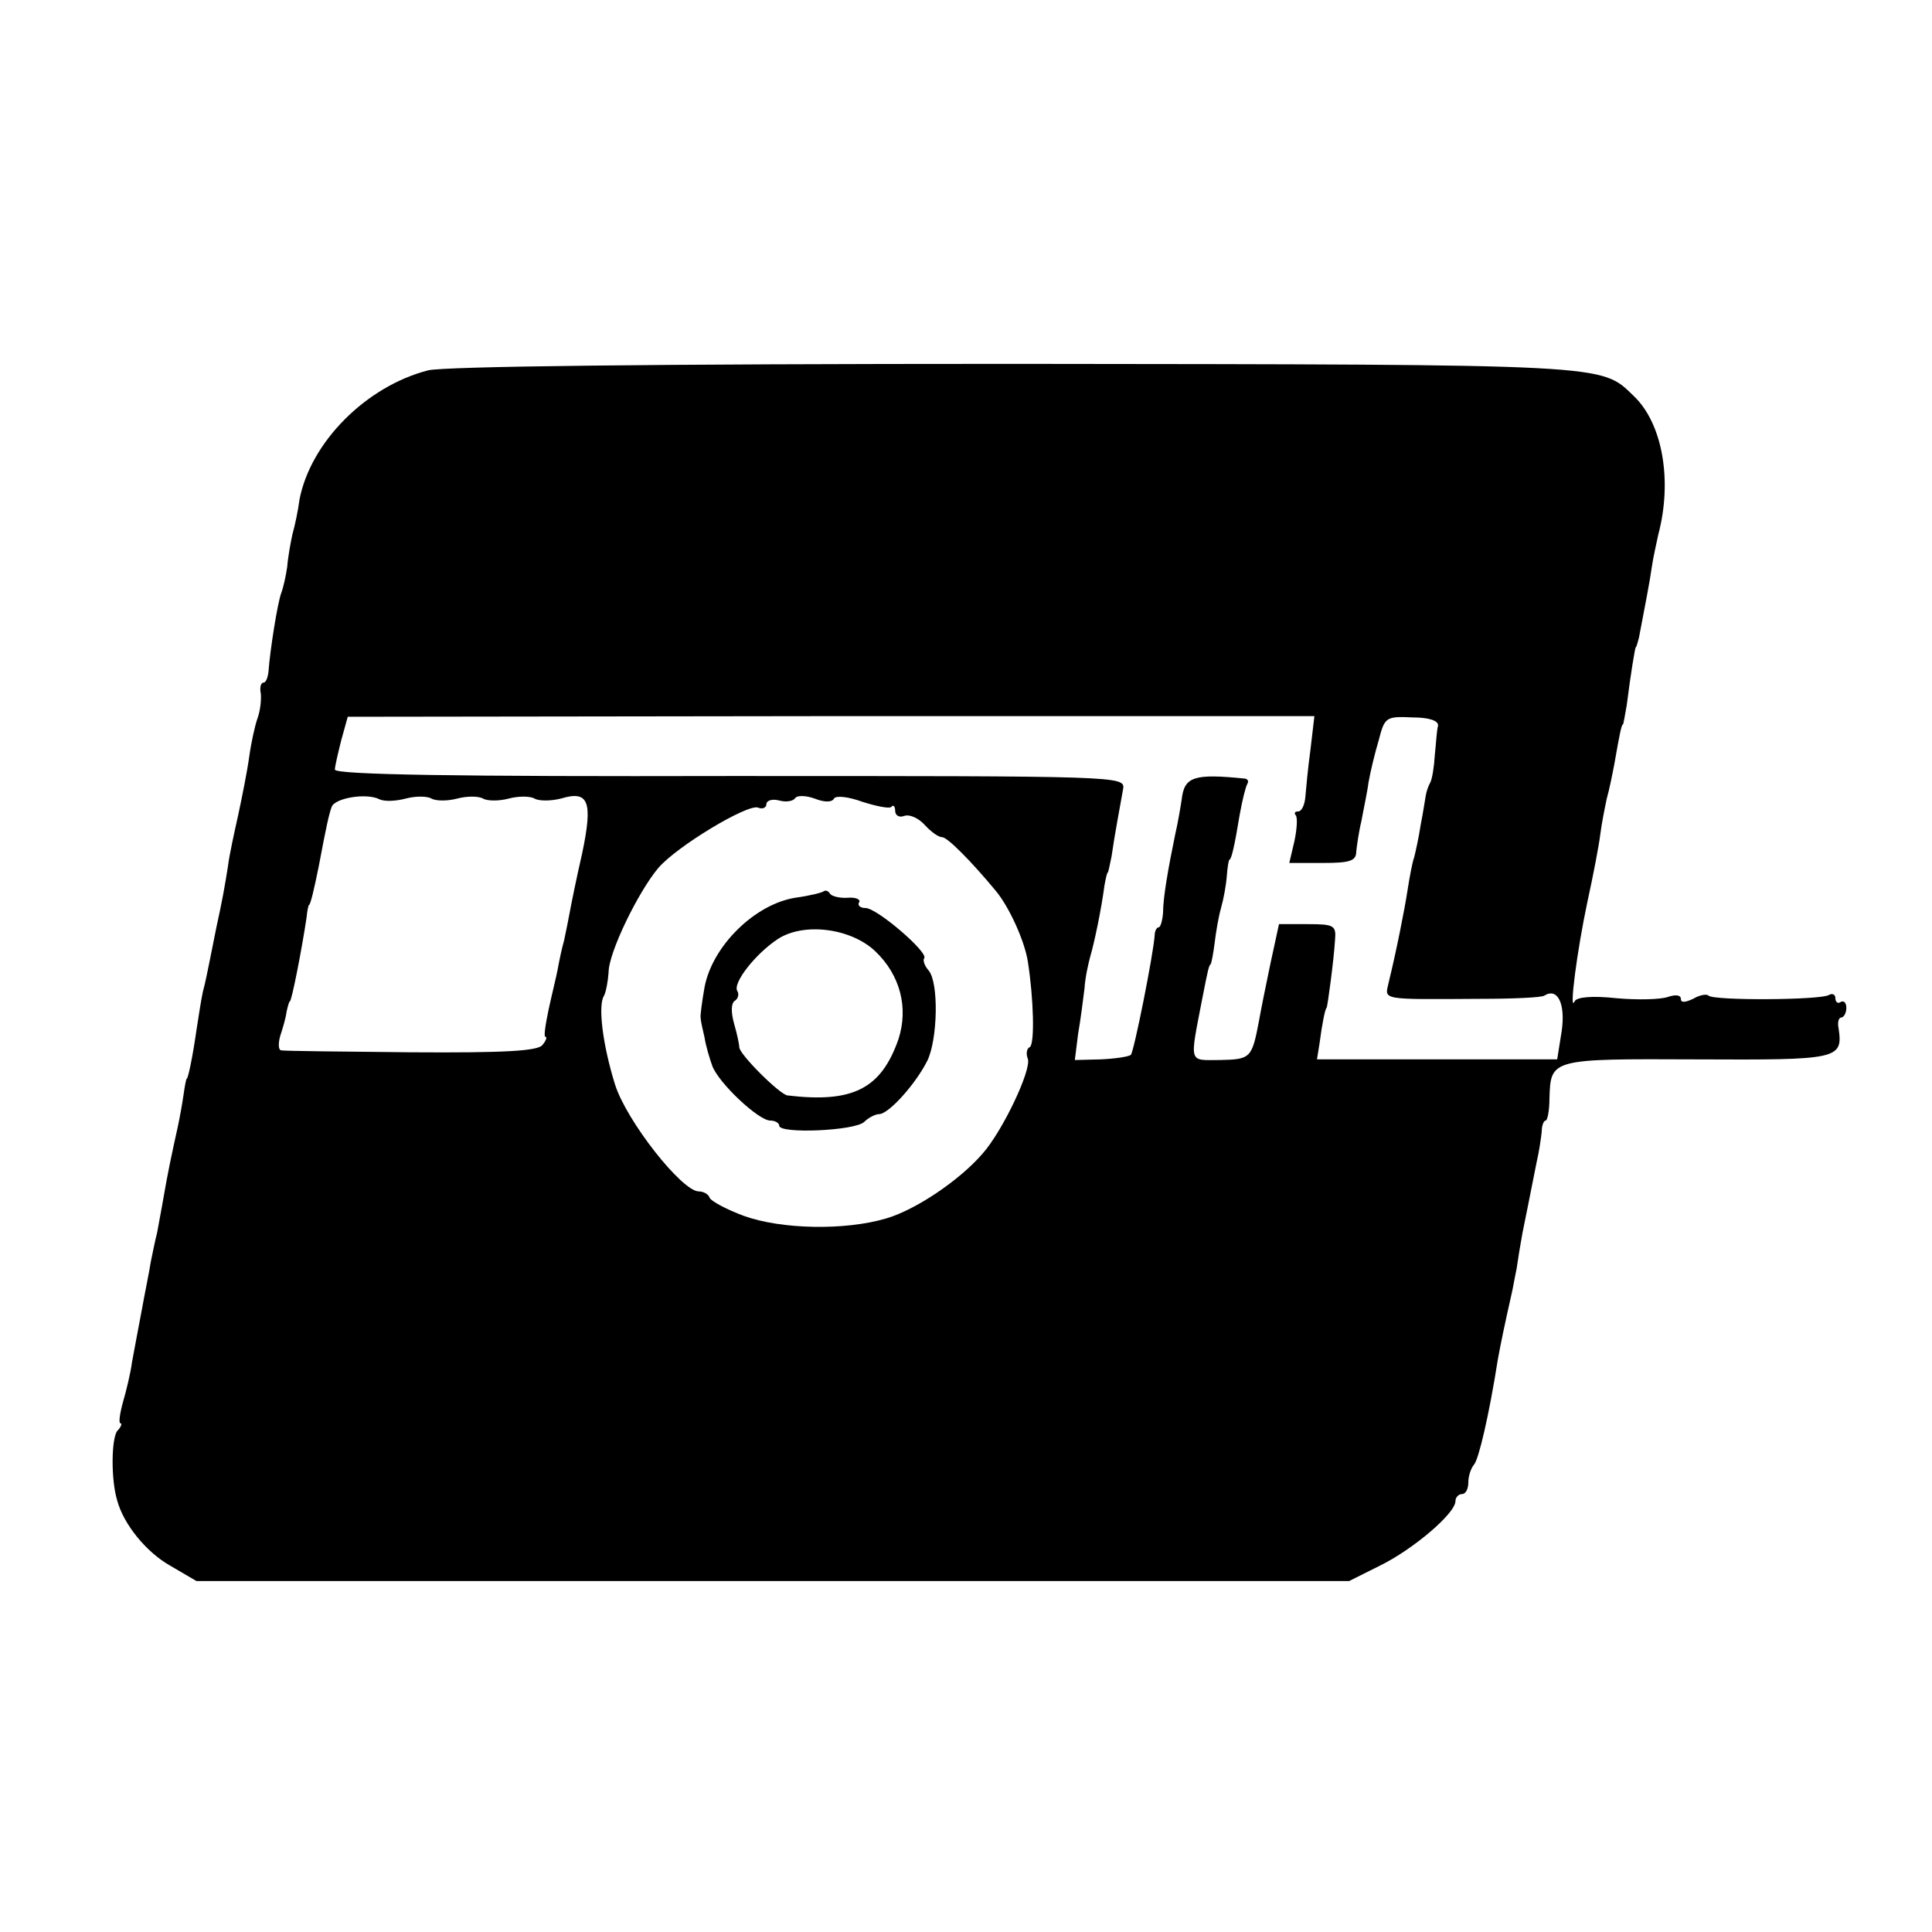 <svg version="1" xmlns="http://www.w3.org/2000/svg" width="400" height="400" viewBox="0 0 300 300"><path d="M66.5 57.5c-9.7 2.5-18.3 11.2-20 20.1-.2 1.6-.7 4-1.1 5.4-.3 1.4-.7 3.6-.8 5-.2 1.4-.6 3.2-.9 4-.6 1.5-1.8 9.2-2 12.2-.1 1-.4 1.8-.8 1.8s-.6.8-.4 1.7c.1 1-.1 2.7-.5 3.8-.4 1.1-1 3.8-1.3 6-.3 2.2-1.1 6.2-1.7 9-.6 2.7-1.4 6.3-1.6 8-.5 3.2-.9 5.4-1.8 9.5-.3 1.4-.7 3.6-1 5-.3 1.4-.7 3.6-1.1 5-.3 1.4-.7 4.1-1 6-.6 4.2-1.3 7.5-1.5 7.5-.1 0-.3 1.1-.5 2.5s-.6 3.6-.9 5c-1 4.5-1.6 7.4-2.2 10.9-.3 1.8-.8 4.3-1 5.5-.3 1.1-.7 3.2-1 4.6-.2 1.4-.9 4.7-1.4 7.5-.5 2.7-1.2 6.3-1.5 8-.2 1.6-.9 4.5-1.4 6.2-.5 1.8-.7 3.3-.4 3.3.3 0 .1.6-.5 1.2-.9 1.2-1 7.5 0 10.8 1 3.7 4.5 8 8.2 10.1l4.1 2.4h179l4.8-2.4c5.1-2.5 11.7-8.1 11.7-10 0-.6.5-1.1 1-1.1.6 0 1-.8 1-1.8s.4-2.2.9-2.8c.7-.8 2.3-7.5 3.7-16.4.4-2.2 1.1-5.6 2.1-10 .2-.8.5-2.6.8-4 .2-1.4.6-3.9.9-5.5.6-2.9.8-4 2.2-11 .4-1.7.7-3.8.8-4.8 0-.9.3-1.7.6-1.7s.6-1.6.6-3.5c.2-6.1.2-6.1 22.9-6 21.9.1 22.7 0 22-4.8-.2-.9 0-1.7.4-1.7s.8-.7.8-1.5-.4-1.2-.9-.9c-.4.3-.8 0-.8-.6s-.5-.8-1-.5c-1.3.8-17.9.9-18.7.1-.3-.3-1.4-.1-2.4.5-1.3.6-1.9.6-1.9 0s-.8-.7-2-.3c-1.1.4-4.7.5-8 .2-3.7-.4-6.2-.2-6.5.5-.9 1.9.4-8 2-15.5.9-4.1 1.8-8.8 2-10.5.2-1.6.7-4.1 1-5.5.4-1.4.9-3.9 1.2-5.5.8-4.6 1.1-6 1.3-6 .1 0 .3-1.4.6-3 .6-4.8 1.3-9 1.4-9 .1 0 .3-.7.5-1.5.9-4.7 1.7-8.8 2-11 .2-1.4.7-3.6 1-5 2.2-8.3.7-17.2-3.8-21.5-5.2-5-3-4.9-96.1-5-57.3 0-88.4.4-91.1 1zm137 58.8c-.4 2.9-.7 6.2-.8 7.4-.1 1.3-.6 2.3-1.1 2.3-.5 0-.7.2-.4.6.3.3.2 2.1-.2 4l-.8 3.4h5.2c4.2 0 5.2-.3 5.2-1.8.1-.9.4-3.1.8-4.7.3-1.7.9-4.4 1.1-6 .3-1.7 1-4.6 1.6-6.6.9-3.5 1.1-3.7 5.2-3.5 2.6 0 4.1.5 4 1.3-.2.6-.3 2.7-.5 4.5-.1 1.8-.4 3.7-.7 4.3-.3.5-.6 1.4-.7 2-.1.5-.4 2.6-.8 4.6-.3 2-.8 4.2-1 5-.3.8-.7 3-1 4.9-.5 3.3-1.8 9.8-3 14.7-.6 2.6-1.2 2.5 14.2 2.4 5.1 0 9.6-.2 10-.5 2.1-1.3 3.3 1.3 2.7 5.5l-.7 4.4h-37.3l.4-2.5c.4-3.1.9-5.5 1.1-5.5.1 0 1.1-7.2 1.3-10.5.2-2.3-.1-2.5-4.3-2.5h-4.4l-1.3 6c-.7 3.3-1.5 7.3-1.8 9-1.1 5.8-1.3 6-6 6.1-5 0-4.8.8-2.8-9.6.9-4.6 1-5 1.3-5.3.1-.1.4-1.6.6-3.2.2-1.7.6-4.1 1-5.5.4-1.4.8-3.6.9-5 .1-1.4.3-2.5.4-2.5.3 0 .8-2.1 1.6-7 .4-2.2.9-4.3 1.2-4.8.2-.4.1-.7-.4-.8-7.9-.8-9.4-.3-9.8 3.2-.2 1.3-.6 3.7-1 5.4-1.1 5.3-1.9 9.9-1.9 12.2-.1 1.3-.4 2.3-.7 2.3-.3 0-.6.6-.6 1.2-.2 3-3.2 18-3.7 18.6-.4.3-2.5.6-4.7.7l-4 .1.5-4c.4-2.3.8-5.5 1-7.1.1-1.7.6-3.9.9-5 .6-2 1.7-7.2 2.2-11 .2-1.1.4-2 .5-2 .1 0 .3-1.1.6-2.5.2-1.4.6-3.9.9-5.5.3-1.7.7-3.9.9-5 .3-2-.3-2-61.1-2-42.1.1-61.3-.2-61.3-1 0-.5.5-2.6 1-4.6l1-3.6 75.1-.1h75l-.6 5.1zM63 124c1.5-.4 3.3-.4 4 0 .7.4 2.5.4 4 0s3.3-.4 4 0c.7.4 2.5.4 4 0s3.3-.4 4 0c.7.4 2.5.4 4.1 0 4.3-1.3 5 .4 3.3 8.5-.9 3.9-1.7 7.9-1.9 9-.2 1.1-.6 3.1-.9 4.5-.4 1.4-.8 3.4-1 4.5-.2 1.1-.9 3.9-1.4 6.2-.5 2.4-.8 4.3-.5 4.3.3 0 .1.6-.5 1.3-.8.9-5.9 1.2-20.4 1.1-10.6-.1-19.7-.2-20.1-.3-.5 0-.5-1.1-.2-2.2.4-1.2.9-2.9 1-3.8.2-.9.4-1.6.5-1.6.3 0 1.9-8.3 2.6-13 .1-1.1.3-2 .4-2 .2 0 .8-2.5 1.5-6 1.2-6.4 1.6-8.1 2-9.2.5-1.4 5.4-2.2 7.4-1.2.8.4 2.6.3 4.1-.1zm66.5 0c.3-.5 2.2-.3 4.4.5 2.2.7 4.2 1.1 4.5.8.3-.4.6-.1.6.6s.6 1.1 1.4.8c.8-.3 2.2.3 3.2 1.4.9 1 2.1 1.9 2.7 1.9.8 0 4.4 3.6 8.3 8.3 2.1 2.5 4.5 7.8 5 11 .9 5.7 1.1 12.8.3 13.3-.5.2-.6 1.1-.3 1.8.6 1.7-3.9 11.2-7 14.7-3.6 4.2-10.5 8.8-15 10.1-6.4 1.9-16.3 1.7-22.1-.4-2.7-1-5.1-2.3-5.3-2.8-.2-.6-1-1-1.7-1-2.6 0-11.2-10.9-13-16.6-1.9-6.1-2.7-12.3-1.7-13.8.3-.6.6-2.2.7-3.6 0-3.1 4.6-12.5 7.7-16.2 2.9-3.4 13.9-10 15.5-9.4.7.3 1.3 0 1.3-.5 0-.6.9-.9 2-.6 1.1.3 2.2.1 2.5-.4.3-.4 1.6-.4 3 .1 1.5.6 2.7.6 3 0z"/><path d="M127.9 138.4c-.2.2-2.2.7-4.4 1-6.3 1-12.9 7.5-14.1 13.9-.4 2.3-.7 4.5-.6 4.8 0 .4.3 1.7.6 3 .2 1.3.8 3.3 1.2 4.4 1 2.7 7.2 8.5 9 8.5.8 0 1.4.4 1.4.8 0 1.3 11.8.8 13.2-.6.6-.6 1.7-1.2 2.3-1.2 1.5 0 5.7-4.7 7.5-8.3 1.6-3.3 1.8-12.1.2-14-.7-.8-.9-1.6-.7-1.9.8-.8-7.3-7.8-9.1-7.8-.8 0-1.3-.4-1-.9.3-.4-.5-.8-1.7-.7-1.2.1-2.5-.2-2.8-.6-.3-.5-.7-.6-1-.4zm8 9.3c3.9 3.7 5.2 8.8 3.6 13.7-2.7 7.7-7.1 9.9-17.2 8.7-1.2-.1-7.6-6.5-7.5-7.5 0-.3-.3-1.9-.8-3.6-.5-1.8-.5-3.2.1-3.6.5-.3.7-1 .4-1.5-.8-1.2 2.8-5.8 6.3-8.1 4-2.6 11.3-1.7 15.1 1.9z"/></svg>